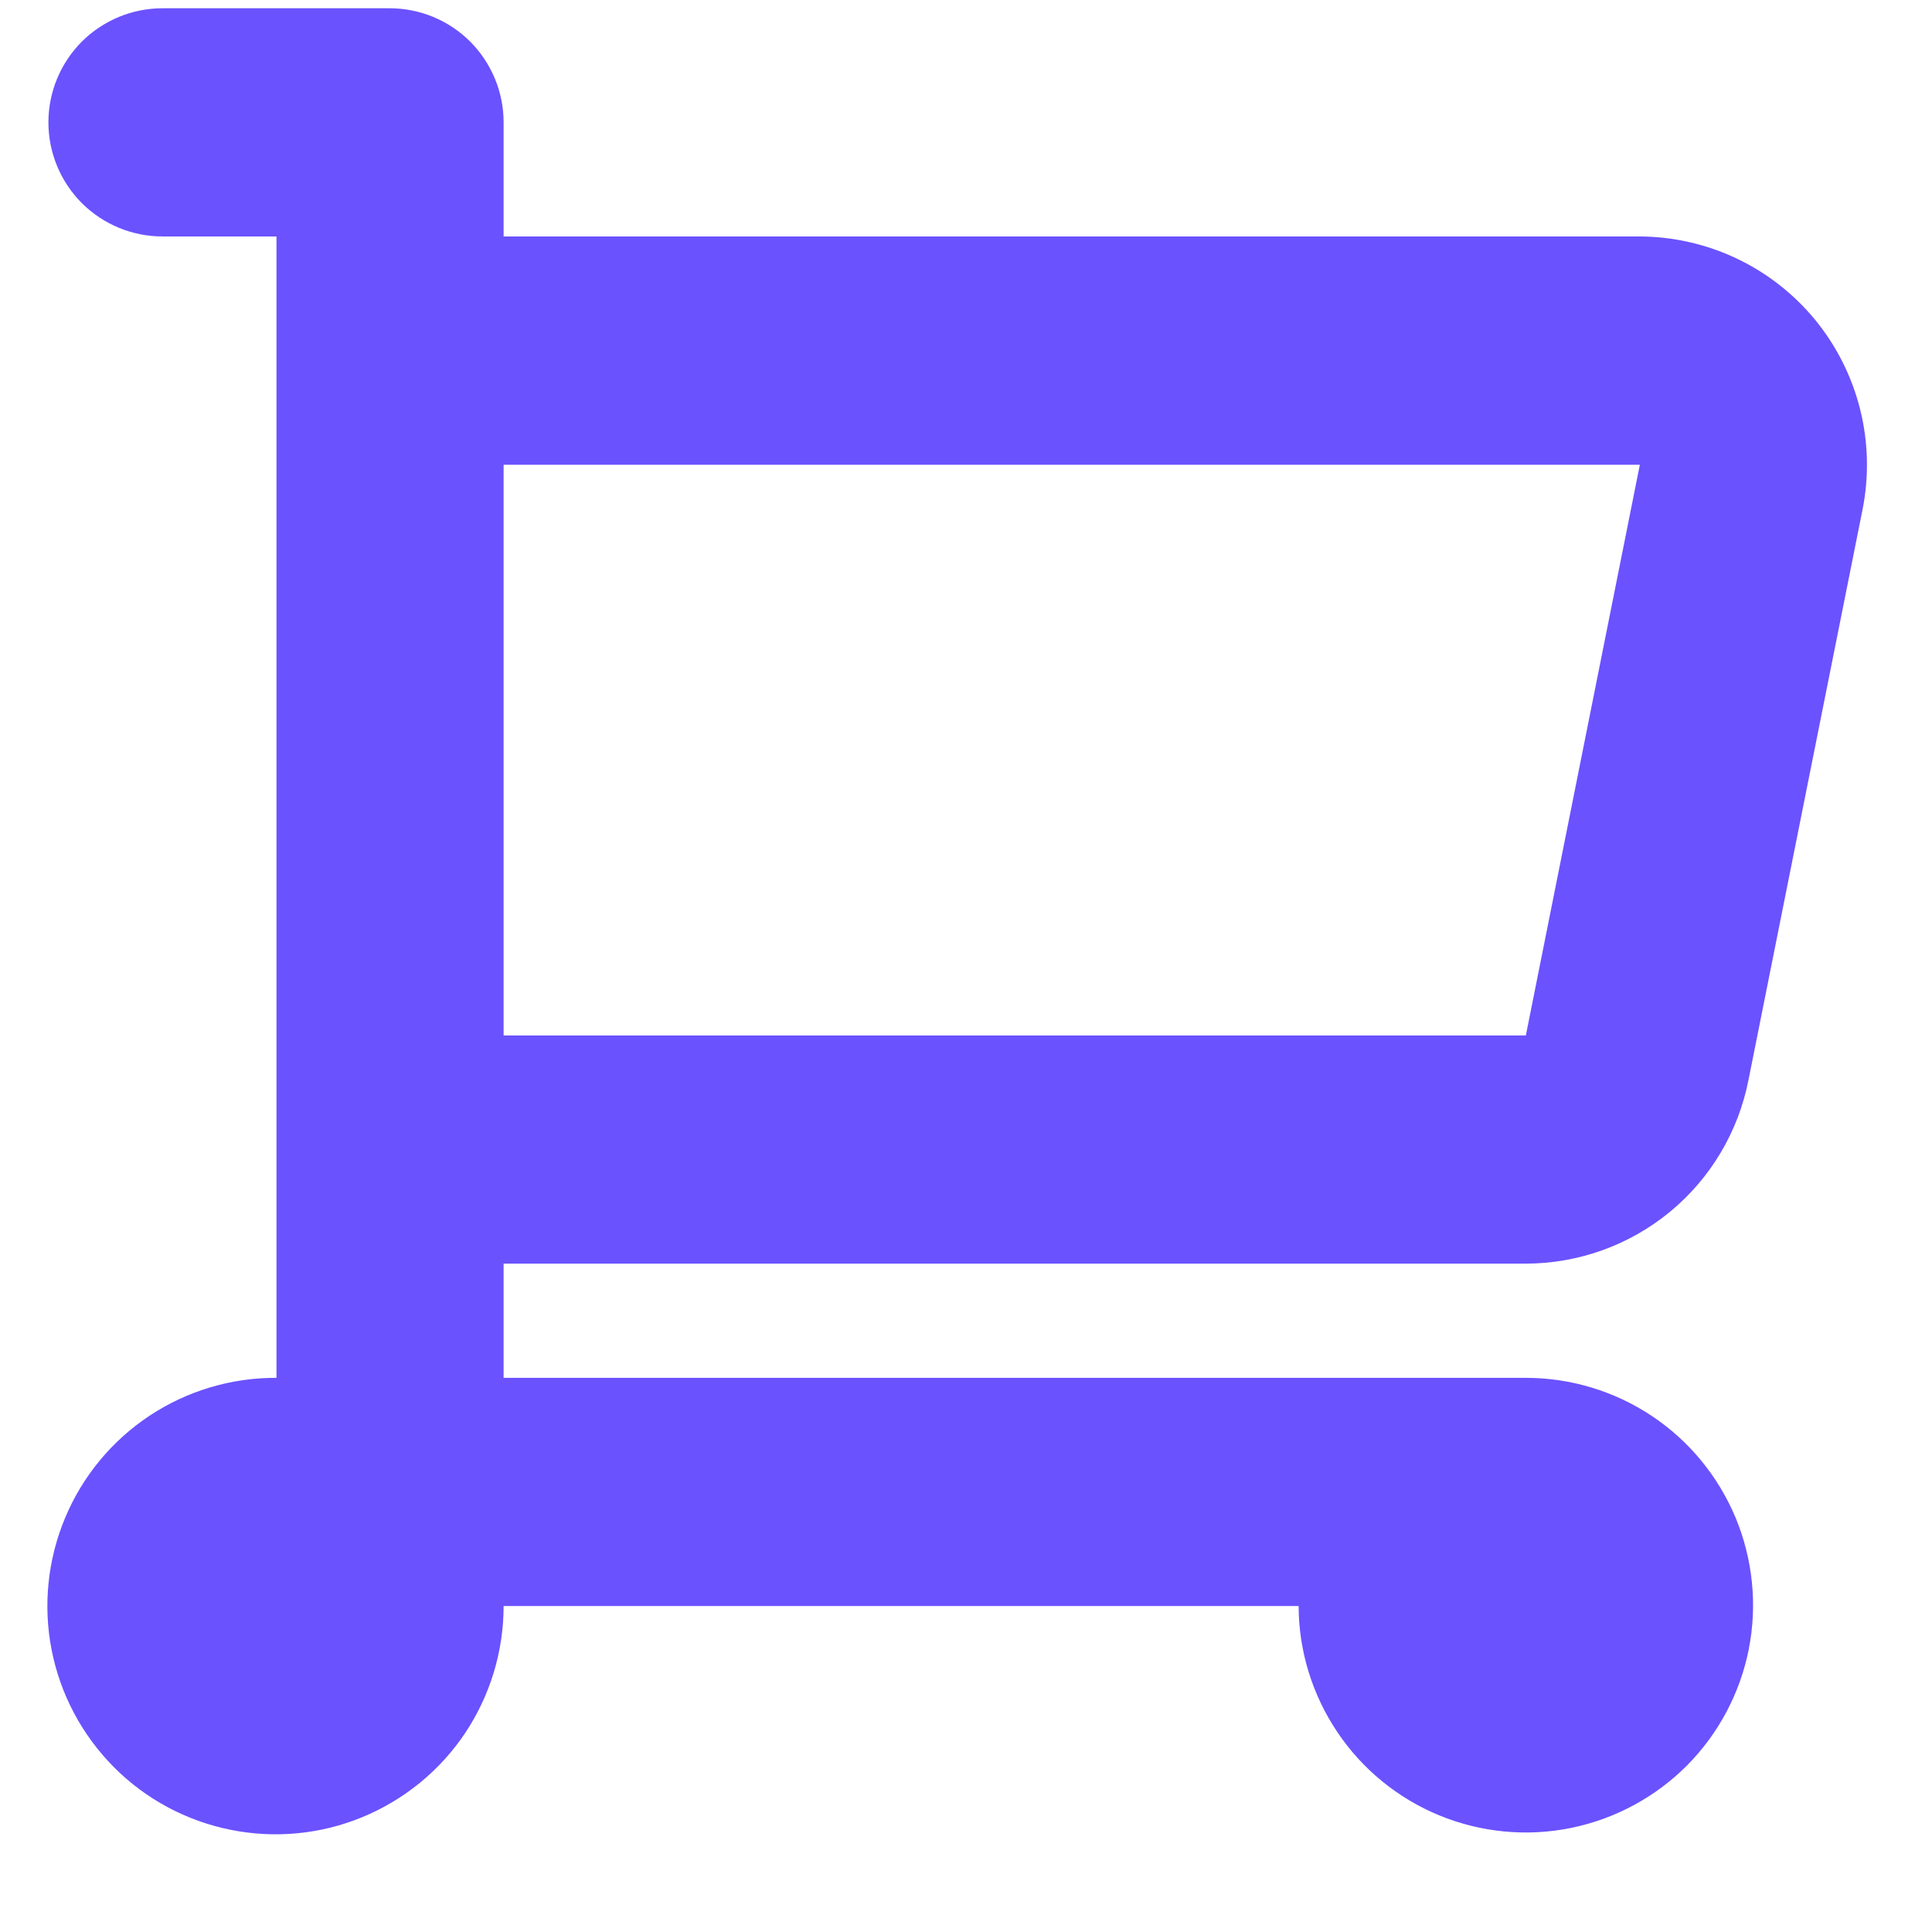 <svg width="18" height="18" viewBox="0 0 18 18" fill="none" xmlns="http://www.w3.org/2000/svg">
<path fill-rule="evenodd" clip-rule="evenodd" d="M14.216 11.773C14.706 11.772 15.18 11.602 15.559 11.29C15.937 10.978 16.195 10.545 16.29 10.063L17.353 4.747C17.414 4.439 17.407 4.121 17.331 3.816C17.255 3.511 17.113 3.227 16.914 2.983C16.715 2.74 16.465 2.544 16.181 2.409C15.897 2.274 15.587 2.204 15.273 2.203H4.692V1.14C4.692 0.858 4.58 0.588 4.381 0.388C4.182 0.189 3.912 0.077 3.63 0.077H1.514C1.232 0.077 0.962 0.189 0.762 0.388C0.563 0.588 0.451 0.858 0.451 1.14C0.451 1.422 0.563 1.692 0.762 1.892C0.962 2.091 1.232 2.203 1.514 2.203H2.576V12.837C2.156 12.835 1.744 12.958 1.393 13.19C1.042 13.423 0.768 13.754 0.606 14.143C0.444 14.531 0.4 14.959 0.481 15.372C0.562 15.786 0.764 16.165 1.061 16.464C1.357 16.762 1.736 16.965 2.149 17.048C2.561 17.131 2.989 17.09 3.378 16.929C3.767 16.768 4.1 16.496 4.334 16.146C4.567 15.796 4.692 15.384 4.692 14.963H12.099C12.1 15.382 12.226 15.79 12.46 16.138C12.693 16.485 13.024 16.755 13.411 16.914C13.798 17.073 14.224 17.114 14.634 17.031C15.044 16.948 15.42 16.746 15.716 16.45C16.011 16.153 16.212 15.775 16.293 15.365C16.374 14.954 16.331 14.529 16.171 14.142C16.01 13.756 15.739 13.425 15.391 13.193C15.043 12.961 14.634 12.837 14.216 12.837H4.692V11.773H14.216ZM15.278 4.33L14.216 9.647H4.692V4.33H15.273H15.278Z" fill="#6A52FF"/>
</svg>
